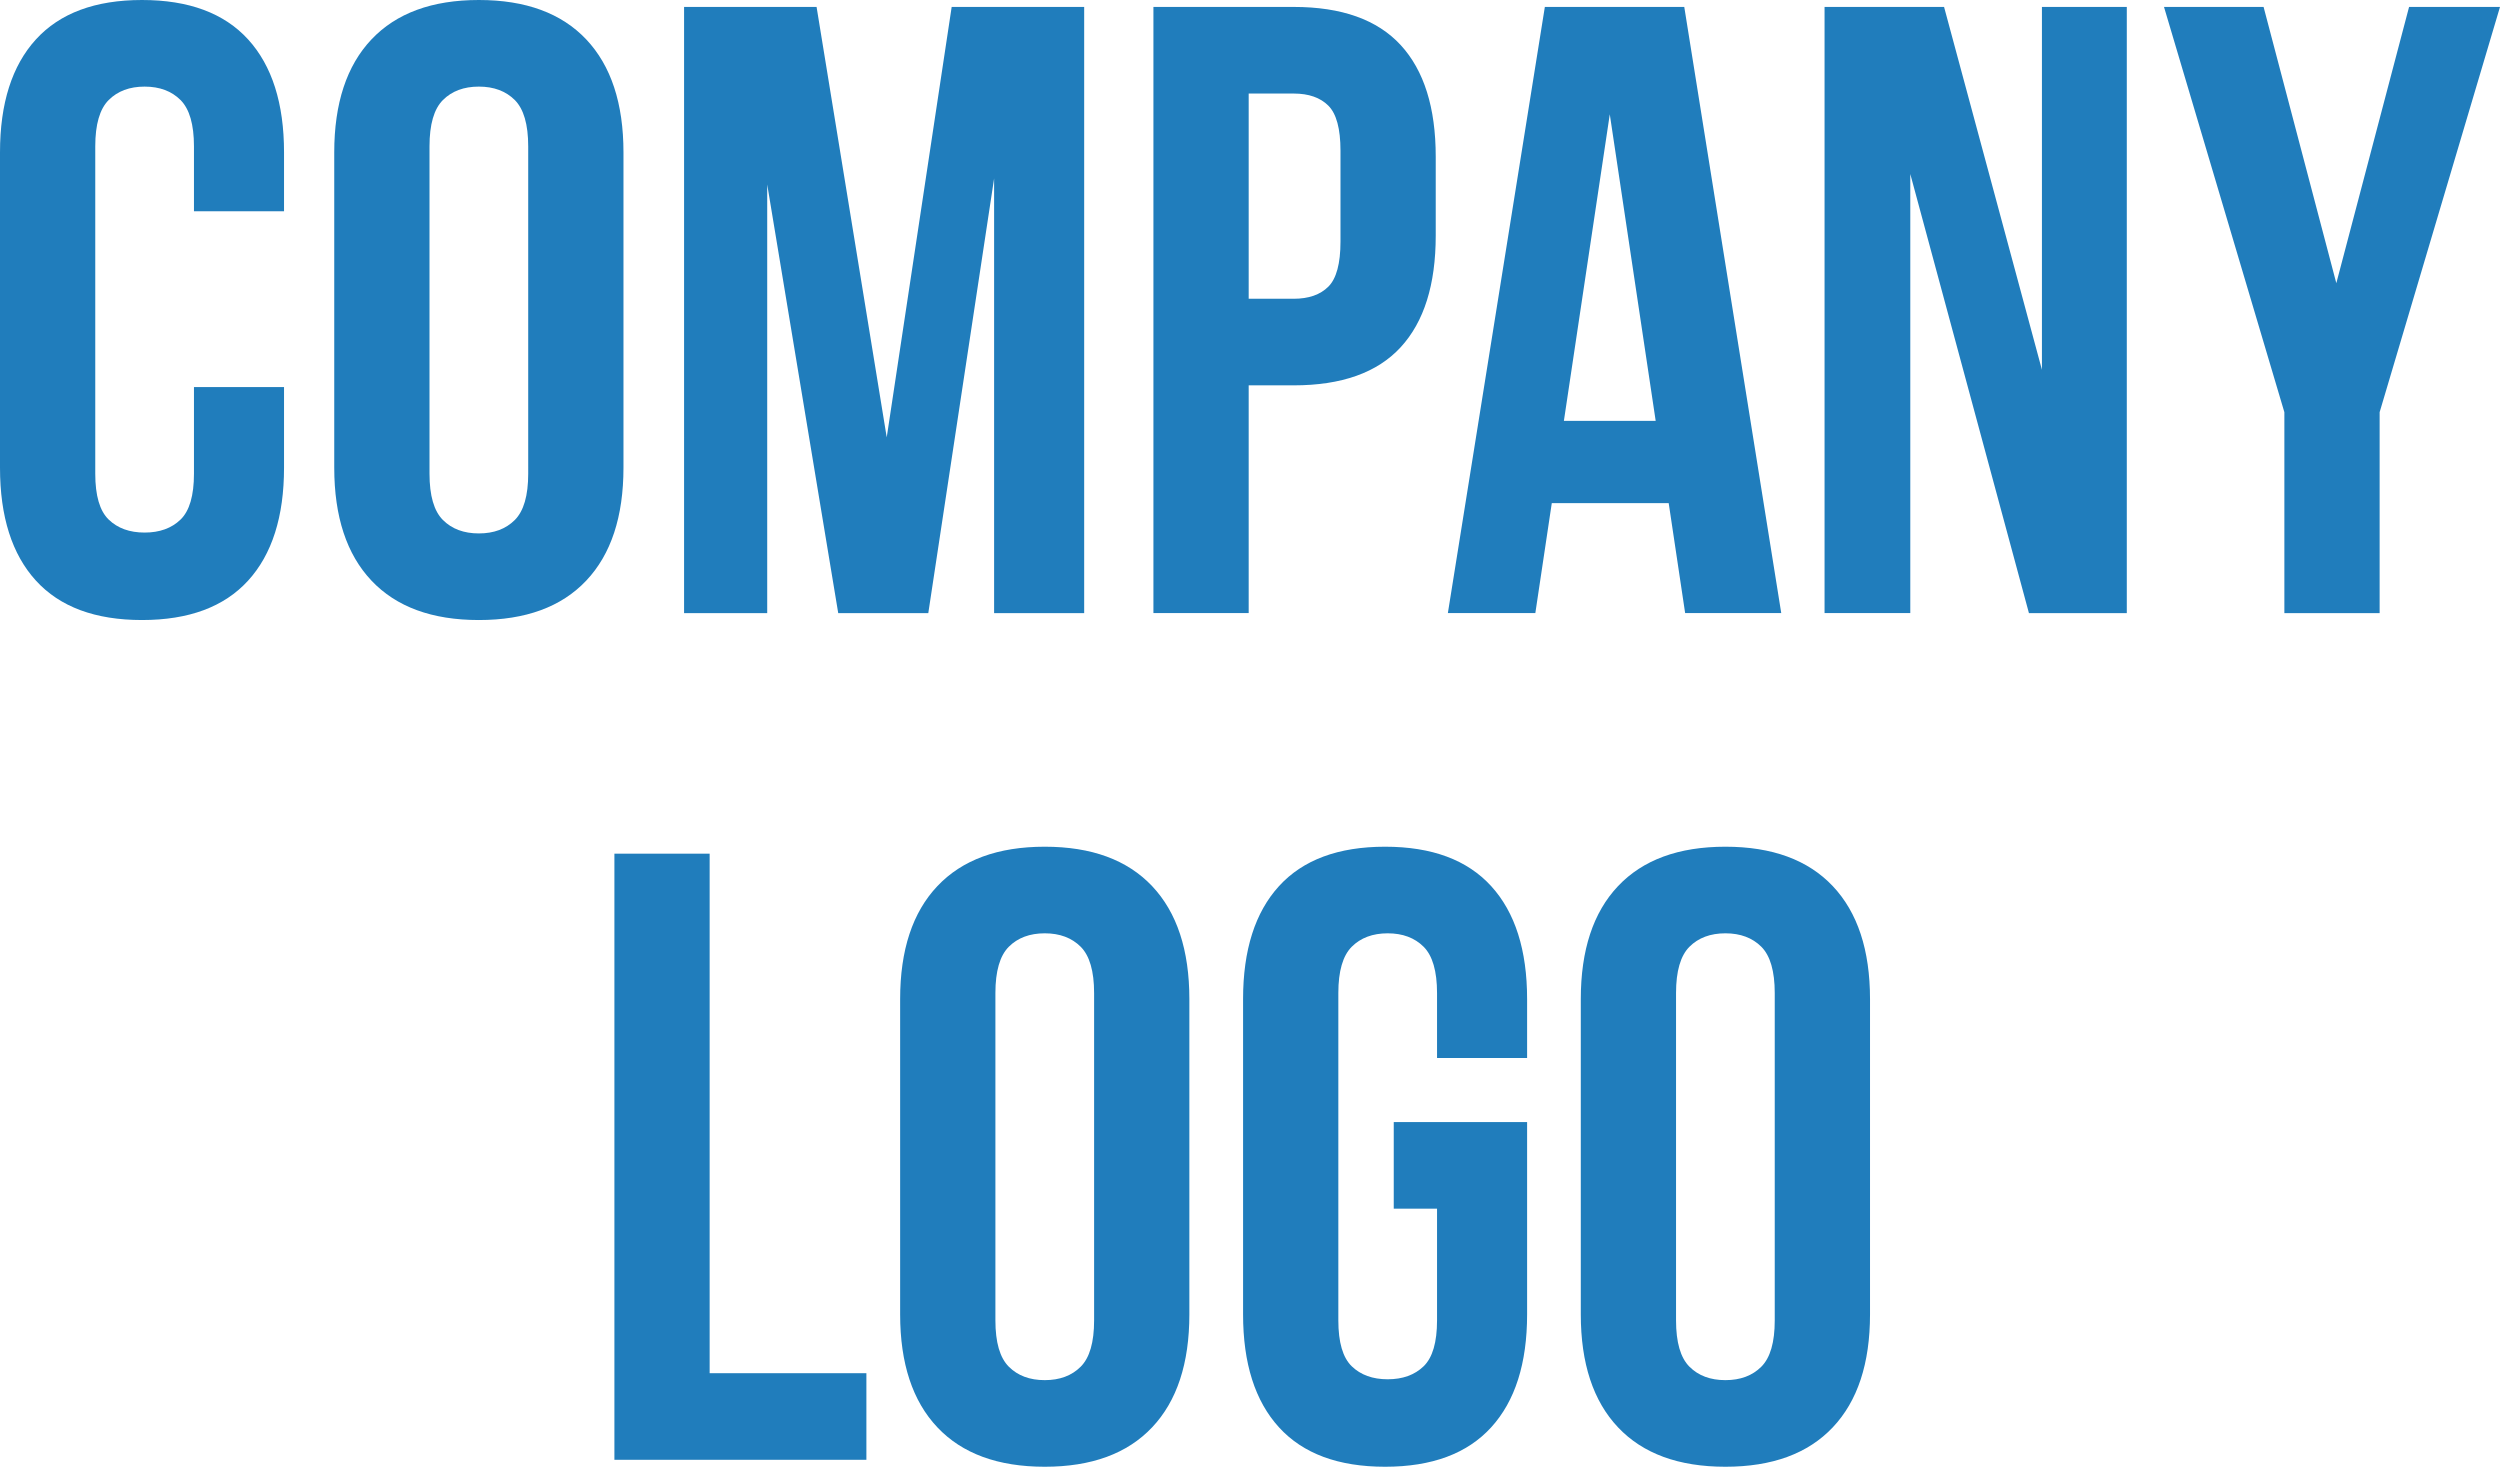 <svg xmlns="http://www.w3.org/2000/svg" id="Livello_2" data-name="Livello 2" viewBox="0 0 1337.35 784.62"><defs><style>      .cls-1 {        fill: #207dbc;        stroke-width: 0px;      }    </style></defs><g id="Livello_2-2" data-name="Livello 2"><g><path class="cls-1" d="M151.94,207.07v43.08c0,26.25-6.41,46.4-19.22,60.45-12.82,14.06-31.73,21.08-56.75,21.08s-43.94-7.02-56.75-21.08C6.41,296.55,0,276.4,0,250.15V81.53c0-26.25,6.41-46.4,19.22-60.45C32.04,7.03,50.96,0,75.97,0s43.93,7.03,56.75,21.08c12.81,14.06,19.22,34.21,19.22,60.45v31.5h-48.18v-34.74c0-11.73-2.4-19.99-7.18-24.78-4.79-4.78-11.2-7.18-19.22-7.18s-14.44,2.4-19.22,7.18c-4.79,4.79-7.18,13.05-7.18,24.78v175.1c0,11.74,2.39,19.92,7.18,24.55,4.78,4.63,11.19,6.95,19.22,6.95s14.43-2.32,19.22-6.95c4.78-4.63,7.18-12.81,7.18-24.55v-46.32h48.18Z"></path><path class="cls-1" d="M178.8,81.53c0-26.25,6.64-46.4,19.92-60.45C212,7.03,231.15,0,256.16,0s44.16,7.03,57.44,21.08c13.27,14.06,19.92,34.21,19.92,60.45v168.62c0,26.25-6.64,46.4-19.92,60.45-13.28,14.06-32.43,21.08-57.44,21.08s-44.17-7.02-57.44-21.08c-13.28-14.05-19.92-34.2-19.92-60.45V81.53ZM229.76,253.39c0,11.74,2.39,20,7.18,24.78,4.78,4.79,11.19,7.18,19.22,7.18s14.43-2.39,19.22-7.18c4.78-4.78,7.18-13.04,7.18-24.78V78.29c0-11.73-2.4-19.99-7.18-24.78-4.79-4.78-11.2-7.18-19.22-7.18s-14.44,2.4-19.22,7.18c-4.79,4.79-7.18,13.05-7.18,24.78v175.1Z"></path><path class="cls-1" d="M474.35,233.94L509.09,3.71h70.88v324.27h-48.18V95.43l-35.21,232.55h-48.18l-37.99-229.3v229.3h-44.47V3.71h70.88l37.52,230.23Z"></path><path class="cls-1" d="M692.06,3.71c25.63,0,44.7,6.8,57.21,20.38,12.51,13.59,18.76,33.51,18.76,59.76v42.15c0,26.25-6.25,46.17-18.76,59.76-12.51,13.59-31.58,20.38-57.21,20.38h-24.09v121.83h-50.96V3.71h75.04ZM667.97,50.03v109.79h24.09c8.03,0,14.2-2.16,18.53-6.48,4.32-4.32,6.49-12.35,6.49-24.09v-48.64c0-11.73-2.16-19.76-6.49-24.09-4.33-4.32-10.5-6.48-18.53-6.48h-24.09Z"></path><path class="cls-1" d="M952.87,327.97h-51.42l-8.8-58.83h-62.54l-8.8,58.83h-46.79L826.4,3.71h74.58l51.88,324.27ZM836.59,225.13h49.1l-24.55-163.99-24.55,163.99Z"></path><path class="cls-1" d="M1021.89,93.11v234.86h-45.86V3.71h63.93l52.35,194.1V3.71h45.4v324.27h-52.35l-63.46-234.86Z"></path><path class="cls-1" d="M1222,220.5L1157.61,3.71h53.27l38.91,147.77L1288.71,3.71h48.64l-64.39,216.8v107.47h-50.96v-107.47Z"></path><path class="cls-1" d="M328.66,456.65h50.96v277.94h83.85v46.32h-134.8v-324.27Z"></path><path class="cls-1" d="M481.52,534.47c0-26.25,6.64-46.4,19.92-60.45,13.27-14.05,32.43-21.08,57.44-21.08s44.16,7.03,57.44,21.08c13.27,14.06,19.92,34.21,19.92,60.45v168.62c0,26.25-6.64,46.4-19.92,60.45-13.28,14.06-32.43,21.08-57.44,21.08s-44.17-7.02-57.44-21.08c-13.28-14.05-19.92-34.2-19.92-60.45v-168.62ZM532.48,706.33c0,11.74,2.39,20,7.18,24.78,4.78,4.79,11.19,7.18,19.22,7.18s14.43-2.39,19.22-7.18,7.18-13.04,7.18-24.78v-175.1c0-11.73-2.4-19.99-7.18-24.78-4.79-4.78-11.2-7.18-19.22-7.18s-14.44,2.4-19.22,7.18-7.18,13.05-7.18,24.78v175.1Z"></path><path class="cls-1" d="M745.57,600.25h71.34v102.84c0,26.25-6.41,46.4-19.22,60.45-12.82,14.06-31.73,21.08-56.75,21.08s-43.94-7.02-56.75-21.08c-12.82-14.05-19.22-34.2-19.22-60.45v-168.62c0-26.25,6.41-46.4,19.22-60.45,12.81-14.05,31.73-21.08,56.75-21.08s43.93,7.03,56.75,21.08c12.81,14.06,19.22,34.21,19.22,60.45v31.5h-48.18v-34.74c0-11.73-2.4-19.99-7.18-24.78-4.79-4.78-11.2-7.18-19.22-7.18s-14.44,2.4-19.22,7.18-7.18,13.05-7.18,24.78v175.1c0,11.74,2.39,19.92,7.18,24.55,4.78,4.63,11.19,6.95,19.22,6.95s14.43-2.32,19.22-6.95c4.78-4.63,7.18-12.81,7.18-24.55v-59.76h-23.16v-46.32Z"></path><path class="cls-1" d="M845.63,534.47c0-26.25,6.64-46.4,19.92-60.45,13.27-14.05,32.43-21.08,57.44-21.08s44.16,7.03,57.44,21.08c13.27,14.06,19.92,34.21,19.92,60.45v168.62c0,26.25-6.64,46.4-19.92,60.45-13.28,14.06-32.43,21.08-57.44,21.08s-44.17-7.02-57.44-21.08c-13.28-14.05-19.92-34.2-19.92-60.45v-168.62ZM896.58,706.33c0,11.74,2.39,20,7.18,24.78,4.78,4.79,11.19,7.18,19.22,7.18s14.43-2.39,19.22-7.18,7.18-13.04,7.18-24.78v-175.1c0-11.73-2.4-19.99-7.18-24.78-4.79-4.78-11.2-7.18-19.22-7.18s-14.44,2.4-19.22,7.18-7.18,13.05-7.18,24.78v175.1Z"></path></g></g></svg>
